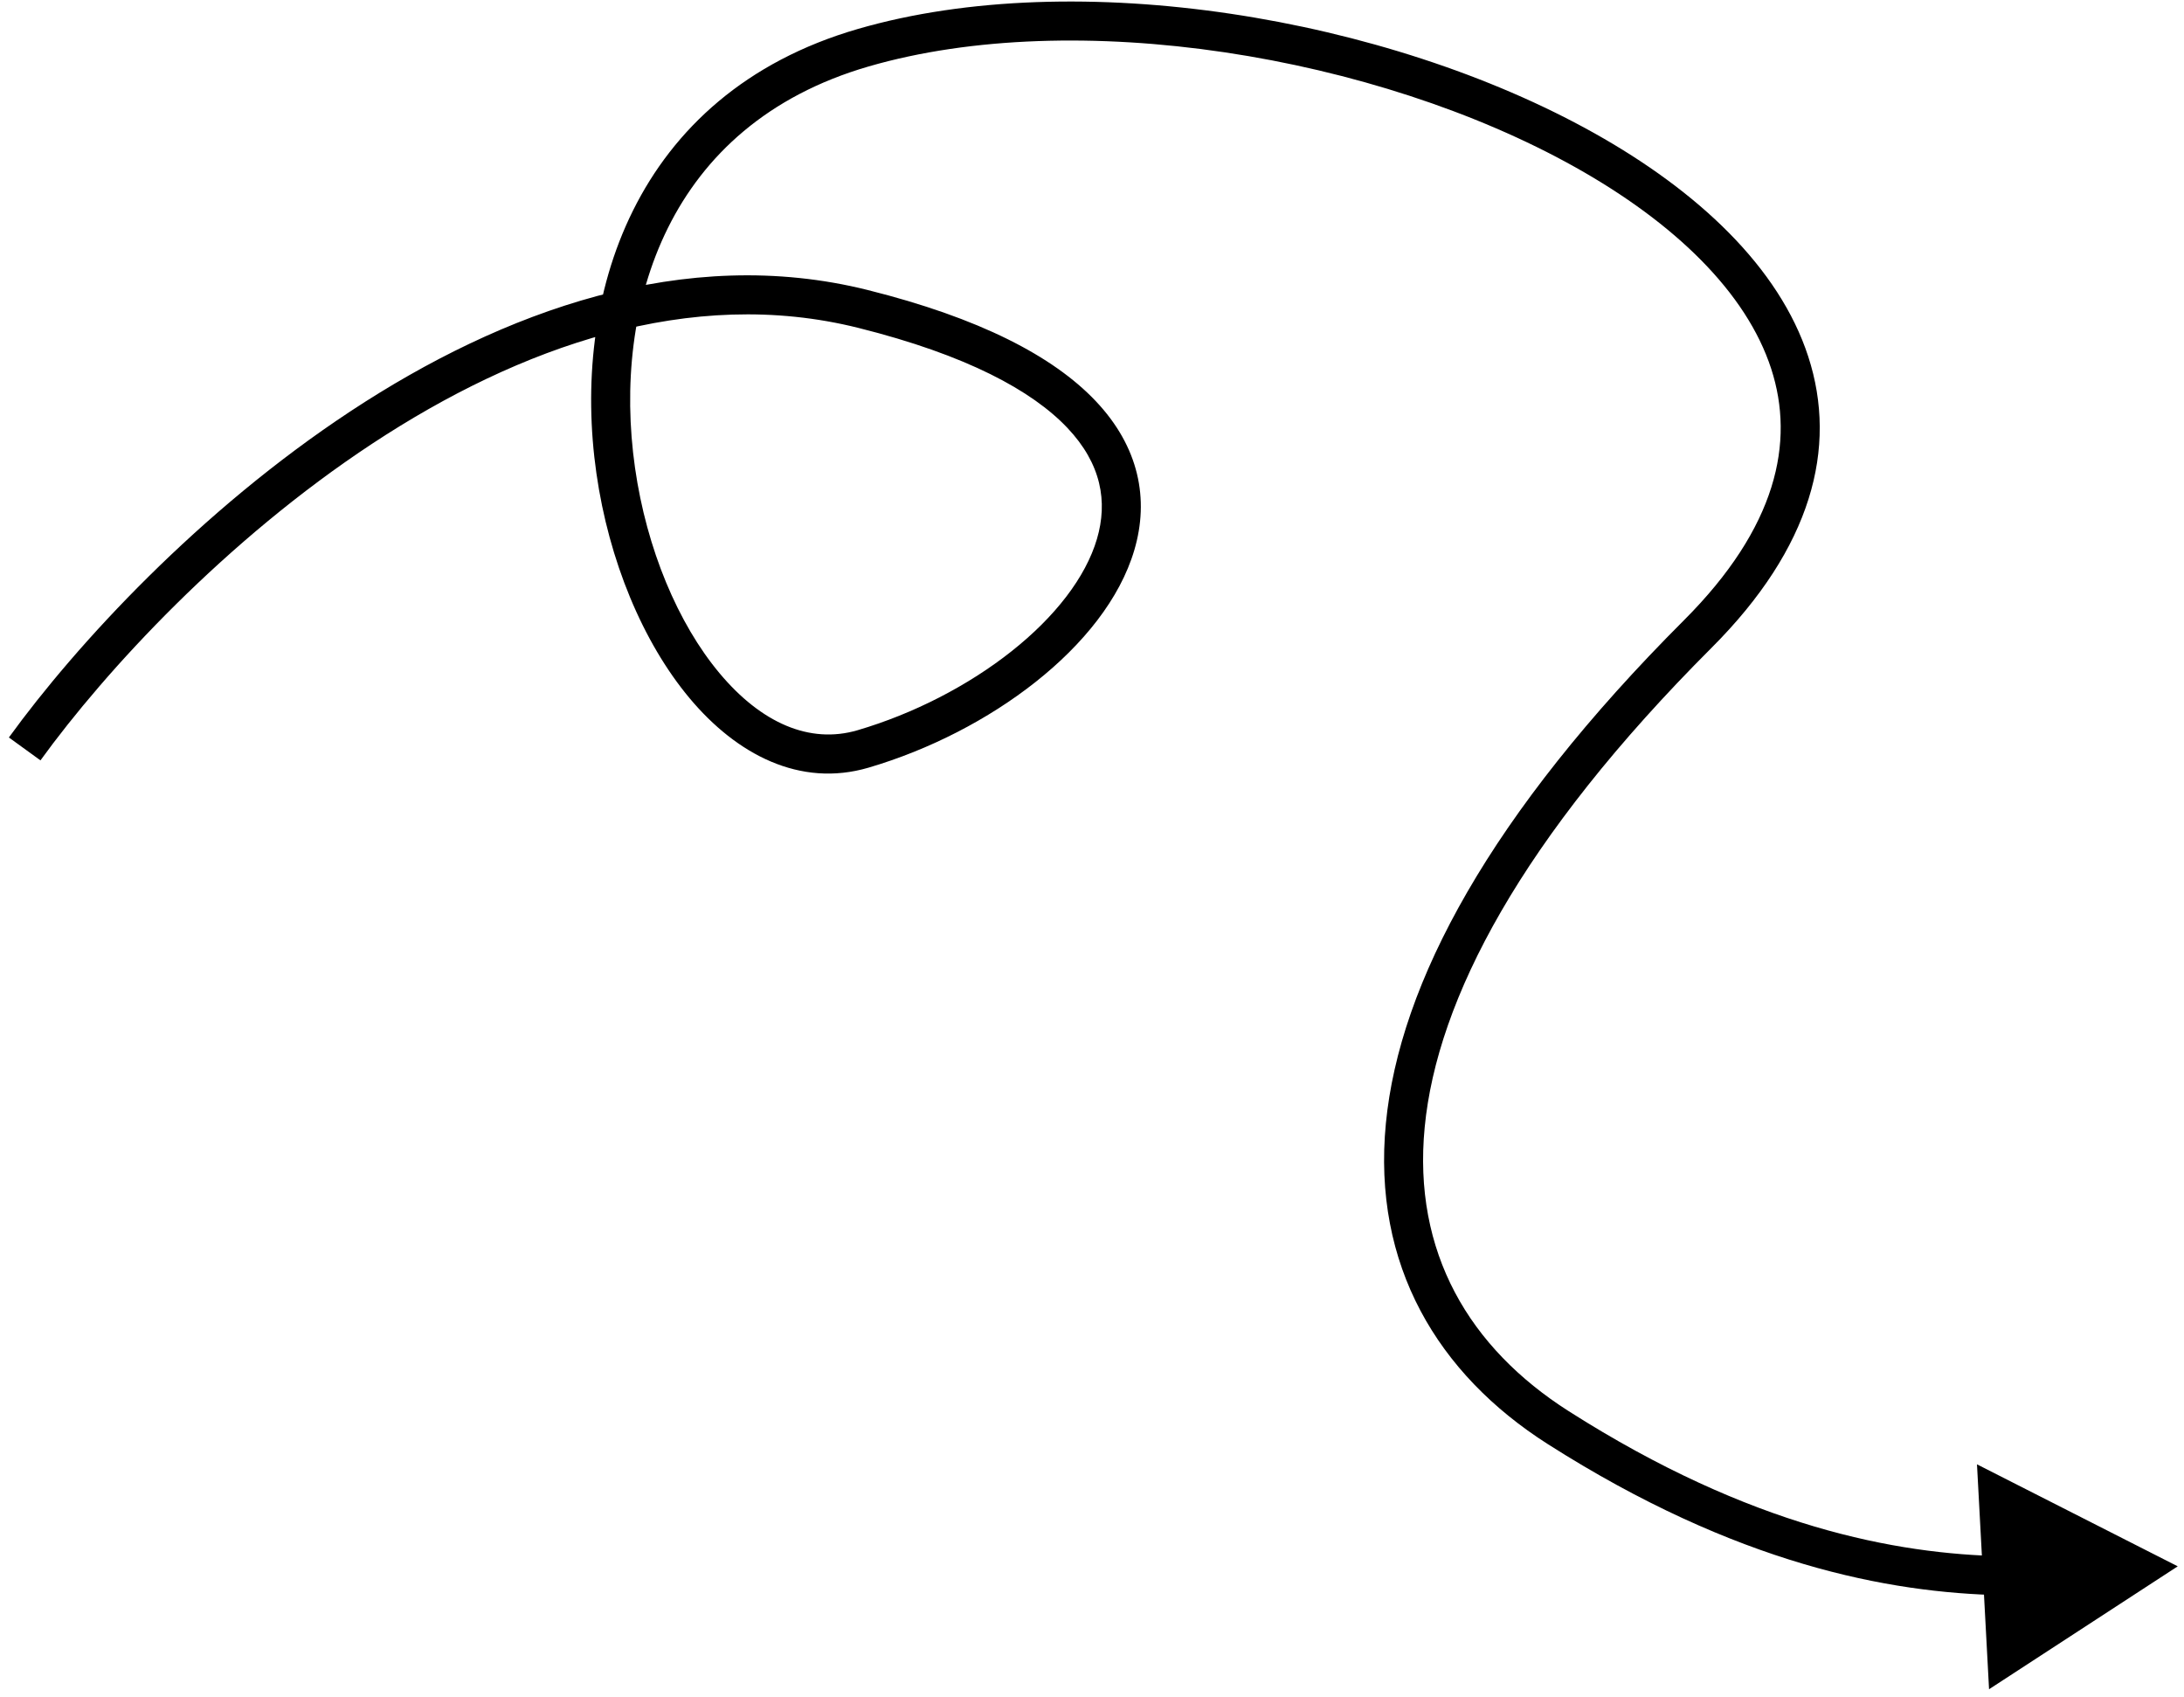 <svg width="224" height="174" viewBox="0 0 224 174" fill="none" xmlns="http://www.w3.org/2000/svg">
<path d="M88.524 31.68L88.039 33.621L88.524 31.68ZM159.81 146.377L158.735 148.064L158.735 148.064L159.81 146.377ZM223.358 160.604L202.768 150.147L204.006 173.207L223.358 160.604ZM4.15 77.965C10.85 68.724 23.159 55.374 38.204 45.475C53.274 35.559 70.775 29.305 88.039 33.621L89.009 29.74C70.184 25.034 51.502 31.937 36.005 42.133C20.483 52.346 7.839 66.063 0.912 75.618L4.15 77.965ZM88.039 33.621C99.157 36.4 105.865 40.064 109.474 43.871C112.972 47.563 113.629 51.45 112.509 55.258C111.346 59.209 108.203 63.252 103.737 66.787C99.298 70.3 93.714 73.18 87.96 74.873L89.088 78.71C95.316 76.878 101.363 73.767 106.219 69.923C111.048 66.101 114.865 61.421 116.346 56.386C117.87 51.206 116.852 45.842 112.377 41.12C108.011 36.513 100.447 32.599 89.009 29.74L88.039 33.621ZM87.96 74.873C83.029 76.323 78.063 74.12 73.801 69.031C69.548 63.953 66.321 56.304 65.129 47.962C63.939 39.631 64.807 30.807 68.508 23.364C72.182 15.975 78.697 9.831 89.082 6.816L87.966 2.975C76.5 6.304 69.094 13.2 64.926 21.583C60.786 29.91 59.892 39.589 61.169 48.527C62.444 57.454 65.913 65.841 70.735 71.6C75.548 77.348 82.036 80.784 89.088 78.71L87.96 74.873ZM89.082 6.816C99.653 3.747 112.628 3.434 125.594 5.362C138.55 7.289 151.349 11.43 161.544 17.134C171.796 22.87 179.121 30.014 181.656 37.794C184.121 45.359 182.221 54.09 172.723 63.588L175.551 66.416C185.789 56.178 188.518 45.941 185.459 36.554C182.471 27.381 174.12 19.587 163.497 13.643C152.818 7.669 139.544 3.392 126.182 1.406C112.831 -0.579 99.245 -0.3 87.966 2.975L89.082 6.816ZM172.723 63.588C152.845 83.465 143.534 100.806 142.142 115.179C140.733 129.732 147.473 140.891 158.735 148.064L160.884 144.69C150.711 138.21 144.879 128.418 146.124 115.565C147.386 102.531 155.956 86.011 175.551 66.416L172.723 63.588ZM158.735 148.064C178.125 160.414 193.724 163.324 205.341 163.569L205.425 159.57C194.506 159.34 179.627 156.628 160.884 144.69L158.735 148.064Z" fill="black"/>
</svg>
